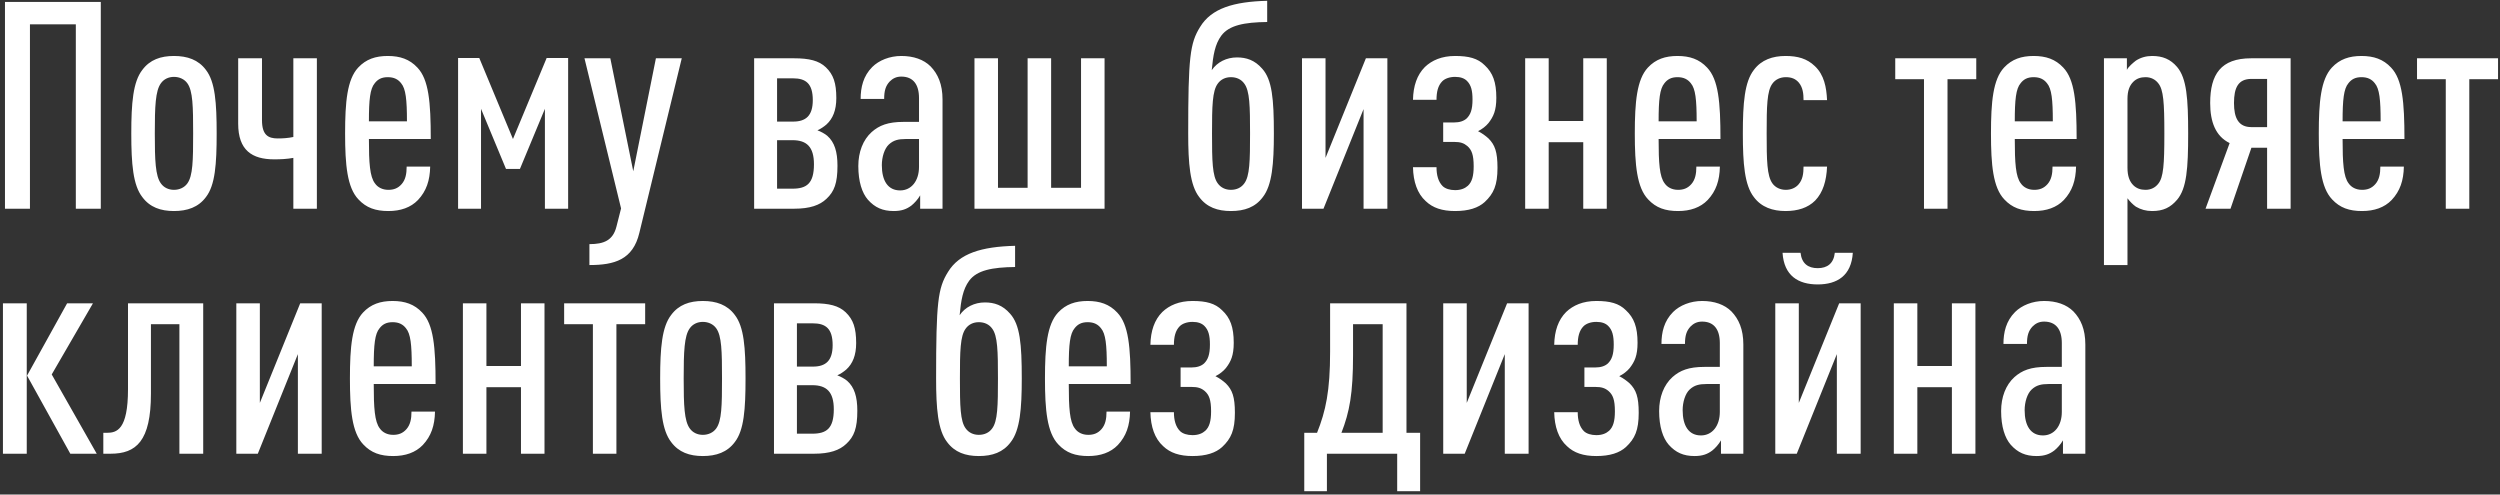 <?xml version="1.0" encoding="UTF-8"?> <svg xmlns="http://www.w3.org/2000/svg" width="551" height="109" viewBox="0 0 551 109" fill="none"><rect x="0" y="0" width="551" height="109" fill="#333333" stroke="none"/><path d="M22.216 46H16.712V5.36H6.6V46H1.096V0.432H22.216V46ZM47.752 29.424C47.752 36.144 47.432 40.816 45.385 43.44C43.721 45.68 41.288 46.512 38.344 46.512C35.401 46.512 33.032 45.68 31.369 43.44C29.32 40.816 28.936 36.144 28.936 29.424C28.936 22.704 29.32 18.032 31.369 15.408C33.032 13.168 35.401 12.336 38.344 12.336C41.288 12.336 43.721 13.168 45.385 15.408C47.432 18.032 47.752 22.704 47.752 29.424ZM42.569 29.424C42.569 23.472 42.505 20.016 41.288 18.352C40.648 17.456 39.56 16.944 38.344 16.944C37.129 16.944 36.105 17.456 35.465 18.352C34.248 20.016 34.12 23.472 34.12 29.424C34.12 35.376 34.248 38.768 35.465 40.432C36.105 41.328 37.129 41.84 38.344 41.84C39.56 41.84 40.648 41.328 41.288 40.432C42.505 38.768 42.569 35.376 42.569 29.424ZM69.838 46H64.654V34.8C63.246 35.056 61.839 35.12 60.431 35.12C55.566 35.12 52.495 33.136 52.495 27.248V12.848H57.742V26.48C57.742 29.744 59.087 30.512 61.199 30.512C62.35 30.512 63.438 30.448 64.654 30.192V12.848H69.838V46ZM94.94 30.64H81.308C81.308 35.888 81.5 38.96 82.652 40.432C83.228 41.264 84.252 41.84 85.596 41.84C86.748 41.84 87.708 41.52 88.54 40.56C89.372 39.6 89.628 38.32 89.628 36.72H94.812C94.748 39.792 93.98 42.096 92.124 44.08C90.524 45.744 88.284 46.512 85.596 46.512C82.78 46.512 80.732 45.808 79.004 43.952C76.508 41.328 76.06 36.336 76.06 29.424C76.06 22.448 76.508 17.52 78.94 14.896C80.668 13.04 82.78 12.336 85.468 12.336C88.156 12.336 90.268 13.04 91.996 14.896C94.492 17.52 94.94 22.448 94.94 30.64ZM89.692 26.736C89.692 21.936 89.436 19.568 88.412 18.352C87.772 17.52 86.876 17.008 85.468 17.008C84.06 17.008 83.228 17.52 82.588 18.352C81.564 19.568 81.308 21.936 81.308 26.736H89.692ZM125.217 46H120.097V23.984L114.593 37.232H111.521L106.017 23.984V46H100.961V12.784H105.633L113.057 30.64L120.481 12.784H125.217V46ZM150.259 12.848L140.915 51.312C139.507 57.264 135.411 58.416 129.907 58.416V53.808C133.107 53.808 135.091 52.976 135.859 49.968L136.883 45.936L128.819 12.848H134.515L139.571 37.744L144.562 12.848H150.259ZM184.579 36.528C184.579 40.368 183.875 42.224 182.147 43.824C180.675 45.232 178.499 46 175.043 46H166.211V12.848H175.043C178.307 12.848 180.483 13.36 182.019 14.832C183.683 16.432 184.323 18.288 184.323 21.616C184.323 24.304 183.555 26.16 182.147 27.44C181.635 27.888 180.803 28.464 180.163 28.72C180.867 28.976 181.827 29.488 182.339 29.936C183.939 31.344 184.579 33.456 184.579 36.528ZM179.395 36.208C179.395 32.368 177.795 30.896 174.659 30.896H171.267V41.584H174.659C177.795 41.584 179.395 40.432 179.395 36.208ZM179.139 22.064C179.139 18.416 177.603 17.264 174.787 17.264H171.267V26.8H174.787C177.603 26.8 179.139 25.52 179.139 22.064ZM207.733 46H202.805V43.056C202.293 43.952 201.525 44.784 200.885 45.296C199.861 46.064 198.773 46.512 196.981 46.512C194.549 46.512 192.821 45.744 191.285 44.016C190.005 42.544 189.173 40.048 189.173 36.592C189.173 33.52 190.197 30.832 192.117 29.104C193.781 27.632 195.701 26.864 199.157 26.864H202.549V21.616C202.549 18.544 201.205 16.88 198.645 16.88C197.493 16.88 196.725 17.328 196.085 17.968C195.189 18.928 194.869 20.016 194.869 21.808H189.685C189.685 19.248 190.261 16.752 192.245 14.768C193.717 13.296 196.085 12.336 198.645 12.336C201.333 12.336 203.573 13.104 205.109 14.64C206.709 16.304 207.733 18.544 207.733 21.936V46ZM202.549 36.784V30.64H199.605C198.005 30.64 196.917 30.896 195.893 31.856C194.933 32.752 194.357 34.608 194.357 36.4C194.357 39.856 195.701 41.968 198.389 41.968C200.885 41.968 202.549 39.856 202.549 36.784ZM243.445 46H214.773V12.848H219.957V41.392H226.485V12.848H231.669V41.392H238.261V12.848H243.445V46ZM280.76 29.424C280.76 36.08 280.376 40.816 278.328 43.44C276.664 45.68 274.296 46.512 271.288 46.512C268.344 46.512 265.976 45.68 264.312 43.44C262.264 40.816 261.88 36.016 261.88 29.424C261.88 12.656 262.264 9.52 264.504 5.936C267 1.84 271.864 0.368 279.288 0.176V4.848C274.232 4.912 270.904 5.552 269.176 7.856C267.768 9.776 267.384 12.144 267.064 15.472C268.28 13.68 270.328 12.656 272.632 12.656C274.68 12.656 276.536 13.232 278.2 15.152C280.376 17.584 280.76 21.808 280.76 29.424ZM275.512 29.424C275.512 23.408 275.448 20.016 274.232 18.416C273.592 17.52 272.568 17.008 271.288 17.008C270.072 17.008 269.048 17.52 268.408 18.416C267.192 20.016 267.128 23.408 267.128 29.424C267.128 35.44 267.192 38.832 268.408 40.432C269.048 41.328 270.072 41.84 271.288 41.84C272.568 41.84 273.592 41.328 274.232 40.432C275.448 38.832 275.512 35.44 275.512 29.424ZM305.777 46H300.529V24.048L291.697 46H286.961V12.848H292.145V34.8L301.041 12.848H305.777V46ZM330.046 36.976C330.046 40.816 329.214 42.672 327.23 44.528C325.822 45.808 323.71 46.512 320.702 46.512C317.822 46.512 315.774 45.808 314.238 44.336C312.382 42.672 311.486 40.048 311.422 36.848H316.606C316.606 38.576 316.99 40.048 317.95 41.008C318.526 41.584 319.55 41.904 320.702 41.904C321.982 41.904 322.878 41.52 323.518 40.944C324.414 40.112 324.798 38.832 324.798 36.656C324.798 34.096 324.35 33.008 323.39 32.176C322.622 31.536 321.854 31.28 320.51 31.28H318.078V26.992H320.446C321.726 26.992 322.622 26.672 323.262 26.096C324.094 25.264 324.542 24.176 324.542 21.936C324.542 19.952 324.222 18.736 323.326 17.84C322.75 17.264 321.918 16.944 320.702 16.944C319.486 16.944 318.462 17.328 317.885 17.904C316.926 18.864 316.606 20.272 316.606 22H311.422C311.486 18.928 312.318 16.496 314.046 14.768C315.582 13.296 317.758 12.336 320.702 12.336C323.71 12.336 325.694 12.848 327.23 14.384C329.022 16.048 329.79 18.096 329.79 21.552C329.79 24.368 329.15 25.712 328.062 27.12C327.486 27.824 326.654 28.464 325.758 28.912C326.654 29.36 327.422 29.936 328.062 30.512C329.47 31.92 330.046 33.456 330.046 36.976ZM354.132 46H348.948V31.344H341.332V46H336.148V12.848H341.332V26.672H348.948V12.848H354.132V46ZM379.19 30.64H365.558C365.558 35.888 365.75 38.96 366.902 40.432C367.478 41.264 368.502 41.84 369.846 41.84C370.998 41.84 371.958 41.52 372.79 40.56C373.622 39.6 373.878 38.32 373.878 36.72H379.062C378.998 39.792 378.23 42.096 376.374 44.08C374.774 45.744 372.534 46.512 369.846 46.512C367.03 46.512 364.982 45.808 363.254 43.952C360.758 41.328 360.31 36.336 360.31 29.424C360.31 22.448 360.758 17.52 363.19 14.896C364.918 13.04 367.03 12.336 369.718 12.336C372.406 12.336 374.518 13.04 376.246 14.896C378.742 17.52 379.19 22.448 379.19 30.64ZM373.942 26.736C373.942 21.936 373.686 19.568 372.662 18.352C372.022 17.52 371.126 17.008 369.718 17.008C368.31 17.008 367.478 17.52 366.838 18.352C365.814 19.568 365.558 21.936 365.558 26.736H373.942ZM402.683 36.72C402.555 39.856 401.787 42.416 400.059 44.208C398.458 45.808 396.219 46.512 393.531 46.512C390.715 46.512 388.219 45.68 386.555 43.44C384.507 40.816 384.123 36.08 384.123 29.424C384.123 22.704 384.507 18.032 386.555 15.408C388.219 13.168 390.715 12.336 393.531 12.336C396.219 12.336 398.267 12.912 399.995 14.576C402.043 16.496 402.555 19.248 402.683 22.064H397.499C397.499 20.72 397.371 19.312 396.475 18.224C395.771 17.392 394.875 17.008 393.595 17.008C392.379 17.008 391.291 17.52 390.651 18.416C389.435 20.016 389.371 23.408 389.371 29.424C389.371 35.376 389.435 38.768 390.651 40.432C391.291 41.328 392.379 41.84 393.595 41.84C394.747 41.84 395.771 41.392 396.411 40.624C397.307 39.6 397.499 38.256 397.499 36.72H402.683ZM435.568 17.456H429.232V46H424.048V17.456H417.712V12.848H435.568V17.456ZM457.69 30.64H444.058C444.058 35.888 444.25 38.96 445.402 40.432C445.978 41.264 447.002 41.84 448.346 41.84C449.498 41.84 450.458 41.52 451.29 40.56C452.122 39.6 452.378 38.32 452.378 36.72H457.562C457.498 39.792 456.73 42.096 454.874 44.08C453.274 45.744 451.034 46.512 448.346 46.512C445.53 46.512 443.482 45.808 441.754 43.952C439.258 41.328 438.81 36.336 438.81 29.424C438.81 22.448 439.258 17.52 441.69 14.896C443.418 13.04 445.53 12.336 448.218 12.336C450.906 12.336 453.018 13.04 454.746 14.896C457.242 17.52 457.69 22.448 457.69 30.64ZM452.442 26.736C452.442 21.936 452.186 19.568 451.162 18.352C450.522 17.52 449.626 17.008 448.218 17.008C446.81 17.008 445.978 17.52 445.338 18.352C444.314 19.568 444.058 21.936 444.058 26.736H452.442ZM482.271 29.424C482.271 37.104 481.951 41.52 479.839 44.016C478.367 45.744 476.767 46.512 474.335 46.512C472.991 46.512 471.839 46.192 470.751 45.552C470.111 45.104 469.407 44.4 468.895 43.696V58.416H463.711V12.848H468.767V15.408C469.087 14.704 470.175 13.808 470.751 13.36C471.839 12.656 473.055 12.336 474.335 12.336C476.639 12.336 478.367 13.04 479.839 14.768C481.951 17.264 482.271 21.744 482.271 29.424ZM477.023 29.424C477.023 22.576 476.831 19.76 475.679 18.352C475.039 17.52 474.079 17.008 472.863 17.008C471.775 17.008 470.879 17.328 470.175 18.032C469.343 18.864 468.895 20.016 468.895 21.808V36.976C468.895 38.768 469.343 39.984 470.175 40.816C470.879 41.52 471.775 41.84 472.863 41.84C474.079 41.84 475.039 41.328 475.679 40.496C476.831 39.088 477.023 36.272 477.023 29.424ZM504.852 46H499.668V32.56H496.212L491.604 46H486.1L491.412 31.536C488.276 30 487.124 26.8 487.124 22.704C487.124 16.368 489.492 12.848 496.148 12.848H504.852V46ZM499.668 28.016V17.392H496.212C493.268 17.392 492.372 19.376 492.372 22.704C492.372 25.968 493.332 28.016 496.212 28.016H499.668ZM529.94 30.64H516.308C516.308 35.888 516.5 38.96 517.652 40.432C518.228 41.264 519.252 41.84 520.596 41.84C521.748 41.84 522.708 41.52 523.54 40.56C524.372 39.6 524.628 38.32 524.628 36.72H529.812C529.748 39.792 528.98 42.096 527.124 44.08C525.524 45.744 523.284 46.512 520.596 46.512C517.78 46.512 515.732 45.808 514.004 43.952C511.508 41.328 511.06 36.336 511.06 29.424C511.06 22.448 511.508 17.52 513.94 14.896C515.668 13.04 517.78 12.336 520.468 12.336C523.156 12.336 525.268 13.04 526.996 14.896C529.492 17.52 529.94 22.448 529.94 30.64ZM524.692 26.736C524.692 21.936 524.436 19.568 523.412 18.352C522.772 17.52 521.876 17.008 520.468 17.008C519.06 17.008 518.228 17.52 517.588 18.352C516.564 19.568 516.308 21.936 516.308 26.736H524.692ZM550.568 17.456H544.232V46H539.048V17.456H532.712V12.848H550.568V17.456ZM21.32 100H15.496L5.96 82.784L14.792 66.848H20.488L11.4 82.528L21.32 100ZM5.896 100H0.648V66.848H5.896V100ZM44.787 100H39.539V71.456H33.267V86.752C33.267 97.248 30.003 100 24.371 100H22.771V95.392H23.539C25.715 95.392 28.211 94.752 28.211 85.792V66.848H44.787V100ZM70.901 100H65.653V78.048L56.822 100H52.086V66.848H57.27V88.8L66.165 66.848H70.901V100ZM96.002 84.64H82.371C82.371 89.888 82.562 92.96 83.715 94.432C84.29 95.264 85.314 95.84 86.659 95.84C87.811 95.84 88.77 95.52 89.603 94.56C90.434 93.6 90.691 92.32 90.691 90.72H95.874C95.811 93.792 95.043 96.096 93.186 98.08C91.587 99.744 89.347 100.512 86.659 100.512C83.843 100.512 81.794 99.808 80.067 97.952C77.57 95.328 77.123 90.336 77.123 83.424C77.123 76.448 77.57 71.52 80.002 68.896C81.731 67.04 83.843 66.336 86.531 66.336C89.219 66.336 91.331 67.04 93.058 68.896C95.555 71.52 96.002 76.448 96.002 84.64ZM90.754 80.736C90.754 75.936 90.499 73.568 89.475 72.352C88.835 71.52 87.939 71.008 86.531 71.008C85.123 71.008 84.29 71.52 83.65 72.352C82.626 73.568 82.371 75.936 82.371 80.736H90.754ZM120.007 100H114.823V85.344H107.207V100H102.023V66.848H107.207V80.672H114.823V66.848H120.007V100ZM142.193 71.456H135.857V100H130.673V71.456H124.337V66.848H142.193V71.456ZM164.315 83.424C164.315 90.144 163.995 94.816 161.947 97.44C160.283 99.68 157.851 100.512 154.907 100.512C151.963 100.512 149.595 99.68 147.931 97.44C145.883 94.816 145.499 90.144 145.499 83.424C145.499 76.704 145.883 72.032 147.931 69.408C149.595 67.168 151.963 66.336 154.907 66.336C157.851 66.336 160.283 67.168 161.947 69.408C163.995 72.032 164.315 76.704 164.315 83.424ZM159.131 83.424C159.131 77.472 159.067 74.016 157.851 72.352C157.211 71.456 156.123 70.944 154.907 70.944C153.691 70.944 152.667 71.456 152.027 72.352C150.811 74.016 150.683 77.472 150.683 83.424C150.683 89.376 150.811 92.768 152.027 94.432C152.667 95.328 153.691 95.84 154.907 95.84C156.123 95.84 157.211 95.328 157.851 94.432C159.067 92.768 159.131 89.376 159.131 83.424ZM188.954 90.528C188.954 94.368 188.25 96.224 186.522 97.824C185.05 99.232 182.874 100 179.418 100H170.586V66.848H179.418C182.682 66.848 184.858 67.36 186.394 68.832C188.058 70.432 188.698 72.288 188.698 75.616C188.698 78.304 187.93 80.16 186.522 81.44C186.01 81.888 185.178 82.464 184.538 82.72C185.242 82.976 186.202 83.488 186.714 83.936C188.314 85.344 188.954 87.456 188.954 90.528ZM183.77 90.208C183.77 86.368 182.17 84.896 179.034 84.896H175.642V95.584H179.034C182.17 95.584 183.77 94.432 183.77 90.208ZM183.514 76.064C183.514 72.416 181.978 71.264 179.162 71.264H175.642V80.8H179.162C181.978 80.8 183.514 79.52 183.514 76.064ZM225.198 83.424C225.198 90.08 224.814 94.816 222.766 97.44C221.102 99.68 218.734 100.512 215.726 100.512C212.782 100.512 210.414 99.68 208.75 97.44C206.702 94.816 206.318 90.016 206.318 83.424C206.318 66.656 206.702 63.52 208.942 59.936C211.438 55.84 216.302 54.368 223.726 54.176V58.848C218.67 58.912 215.342 59.552 213.614 61.856C212.206 63.776 211.822 66.144 211.502 69.472C212.718 67.68 214.766 66.656 217.07 66.656C219.118 66.656 220.974 67.232 222.638 69.152C224.814 71.584 225.198 75.808 225.198 83.424ZM219.95 83.424C219.95 77.408 219.885 74.016 218.67 72.416C218.03 71.52 217.006 71.008 215.726 71.008C214.51 71.008 213.486 71.52 212.845 72.416C211.63 74.016 211.566 77.408 211.566 83.424C211.566 89.44 211.63 92.832 212.845 94.432C213.486 95.328 214.51 95.84 215.726 95.84C217.006 95.84 218.03 95.328 218.67 94.432C219.885 92.832 219.95 89.44 219.95 83.424ZM249.19 84.64H235.558C235.558 89.888 235.75 92.96 236.902 94.432C237.478 95.264 238.502 95.84 239.846 95.84C240.998 95.84 241.958 95.52 242.79 94.56C243.622 93.6 243.878 92.32 243.878 90.72H249.062C248.998 93.792 248.23 96.096 246.374 98.08C244.774 99.744 242.534 100.512 239.846 100.512C237.03 100.512 234.982 99.808 233.254 97.952C230.758 95.328 230.31 90.336 230.31 83.424C230.31 76.448 230.758 71.52 233.19 68.896C234.918 67.04 237.03 66.336 239.718 66.336C242.406 66.336 244.518 67.04 246.246 68.896C248.742 71.52 249.19 76.448 249.19 84.64ZM243.942 80.736C243.942 75.936 243.686 73.568 242.662 72.352C242.022 71.52 241.126 71.008 239.718 71.008C238.31 71.008 237.478 71.52 236.838 72.352C235.814 73.568 235.558 75.936 235.558 80.736H243.942ZM272.171 90.976C272.171 94.816 271.339 96.672 269.355 98.528C267.947 99.808 265.835 100.512 262.827 100.512C259.947 100.512 257.899 99.808 256.363 98.336C254.507 96.672 253.611 94.048 253.547 90.848H258.731C258.731 92.576 259.115 94.048 260.075 95.008C260.651 95.584 261.675 95.904 262.827 95.904C264.107 95.904 265.003 95.52 265.643 94.944C266.539 94.112 266.923 92.832 266.923 90.656C266.923 88.096 266.475 87.008 265.515 86.176C264.747 85.536 263.979 85.28 262.635 85.28H260.203V80.992H262.571C263.851 80.992 264.747 80.672 265.387 80.096C266.219 79.264 266.667 78.176 266.667 75.936C266.667 73.952 266.347 72.736 265.451 71.84C264.875 71.264 264.043 70.944 262.827 70.944C261.611 70.944 260.587 71.328 260.01 71.904C259.051 72.864 258.731 74.272 258.731 76H253.547C253.611 72.928 254.443 70.496 256.171 68.768C257.707 67.296 259.883 66.336 262.827 66.336C265.835 66.336 267.819 66.848 269.355 68.384C271.147 70.048 271.915 72.096 271.915 75.552C271.915 78.368 271.275 79.712 270.187 81.12C269.611 81.824 268.779 82.464 267.883 82.912C268.779 83.36 269.547 83.936 270.187 84.512C271.595 85.92 272.171 87.456 272.171 90.976ZM312.995 108.256H307.939V100H292.451V108.256H287.459V95.392H290.275C292.195 90.592 293.155 86.176 293.155 77.536V66.848H309.987V95.392H312.995V108.256ZM304.739 95.392V71.456H298.211V78.304C298.211 86.752 297.443 90.784 295.651 95.392H304.739ZM336.902 100H331.654V78.048L322.822 100H318.086V66.848H323.27V88.8L332.166 66.848H336.902V100ZM361.171 90.976C361.171 94.816 360.339 96.672 358.355 98.528C356.947 99.808 354.835 100.512 351.827 100.512C348.947 100.512 346.899 99.808 345.363 98.336C343.507 96.672 342.611 94.048 342.547 90.848H347.731C347.731 92.576 348.115 94.048 349.075 95.008C349.651 95.584 350.675 95.904 351.827 95.904C353.107 95.904 354.003 95.52 354.643 94.944C355.539 94.112 355.923 92.832 355.923 90.656C355.923 88.096 355.475 87.008 354.515 86.176C353.747 85.536 352.979 85.28 351.635 85.28H349.203V80.992H351.571C352.851 80.992 353.747 80.672 354.387 80.096C355.219 79.264 355.667 78.176 355.667 75.936C355.667 73.952 355.347 72.736 354.451 71.84C353.875 71.264 353.043 70.944 351.827 70.944C350.611 70.944 349.587 71.328 349.01 71.904C348.051 72.864 347.731 74.272 347.731 76H342.547C342.611 72.928 343.443 70.496 345.171 68.768C346.707 67.296 348.883 66.336 351.827 66.336C354.835 66.336 356.819 66.848 358.355 68.384C360.147 70.048 360.915 72.096 360.915 75.552C360.915 78.368 360.275 79.712 359.187 81.12C358.611 81.824 357.779 82.464 356.883 82.912C357.779 83.36 358.547 83.936 359.187 84.512C360.595 85.92 361.171 87.456 361.171 90.976ZM384.233 100H379.305V97.056C378.793 97.952 378.025 98.784 377.385 99.296C376.361 100.064 375.273 100.512 373.481 100.512C371.049 100.512 369.321 99.744 367.785 98.016C366.505 96.544 365.673 94.048 365.673 90.592C365.673 87.52 366.697 84.832 368.617 83.104C370.281 81.632 372.201 80.864 375.657 80.864H379.049V75.616C379.049 72.544 377.705 70.88 375.145 70.88C373.993 70.88 373.225 71.328 372.585 71.968C371.689 72.928 371.369 74.016 371.369 75.808H366.185C366.185 73.248 366.761 70.752 368.745 68.768C370.217 67.296 372.585 66.336 375.145 66.336C377.833 66.336 380.073 67.104 381.609 68.64C383.209 70.304 384.233 72.544 384.233 75.936V100ZM379.049 90.784V84.64H376.105C374.505 84.64 373.417 84.896 372.393 85.856C371.433 86.752 370.857 88.608 370.857 90.4C370.857 93.856 372.201 95.968 374.889 95.968C377.385 95.968 379.049 93.856 379.049 90.784ZM410.089 100H404.841V78.048L396.009 100H391.273V66.848H396.457V88.8L405.353 66.848H410.089V100ZM408.361 55.712C408.041 60.768 404.905 62.688 400.617 62.688C396.329 62.688 393.193 60.768 392.873 55.712H396.841C397.097 58.08 398.505 59.104 400.617 59.104C402.729 59.104 404.137 58.08 404.393 55.712H408.361ZM435.382 100H430.198V85.344H422.582V100H417.398V66.848H422.582V80.672H430.198V66.848H435.382V100ZM459.608 100H454.68V97.056C454.168 97.952 453.4 98.784 452.76 99.296C451.736 100.064 450.648 100.512 448.856 100.512C446.424 100.512 444.696 99.744 443.16 98.016C441.88 96.544 441.048 94.048 441.048 90.592C441.048 87.52 442.072 84.832 443.992 83.104C445.656 81.632 447.576 80.864 451.032 80.864H454.424V75.616C454.424 72.544 453.08 70.88 450.52 70.88C449.368 70.88 448.6 71.328 447.96 71.968C447.064 72.928 446.744 74.016 446.744 75.808H441.56C441.56 73.248 442.136 70.752 444.12 68.768C445.592 67.296 447.96 66.336 450.52 66.336C453.208 66.336 455.448 67.104 456.984 68.64C458.584 70.304 459.608 72.544 459.608 75.936V100ZM454.424 90.784V84.64H451.48C449.88 84.64 448.792 84.896 447.768 85.856C446.808 86.752 446.232 88.608 446.232 90.4C446.232 93.856 447.576 95.968 450.264 95.968C452.76 95.968 454.424 93.856 454.424 90.784Z" fill="white"></path></svg> 